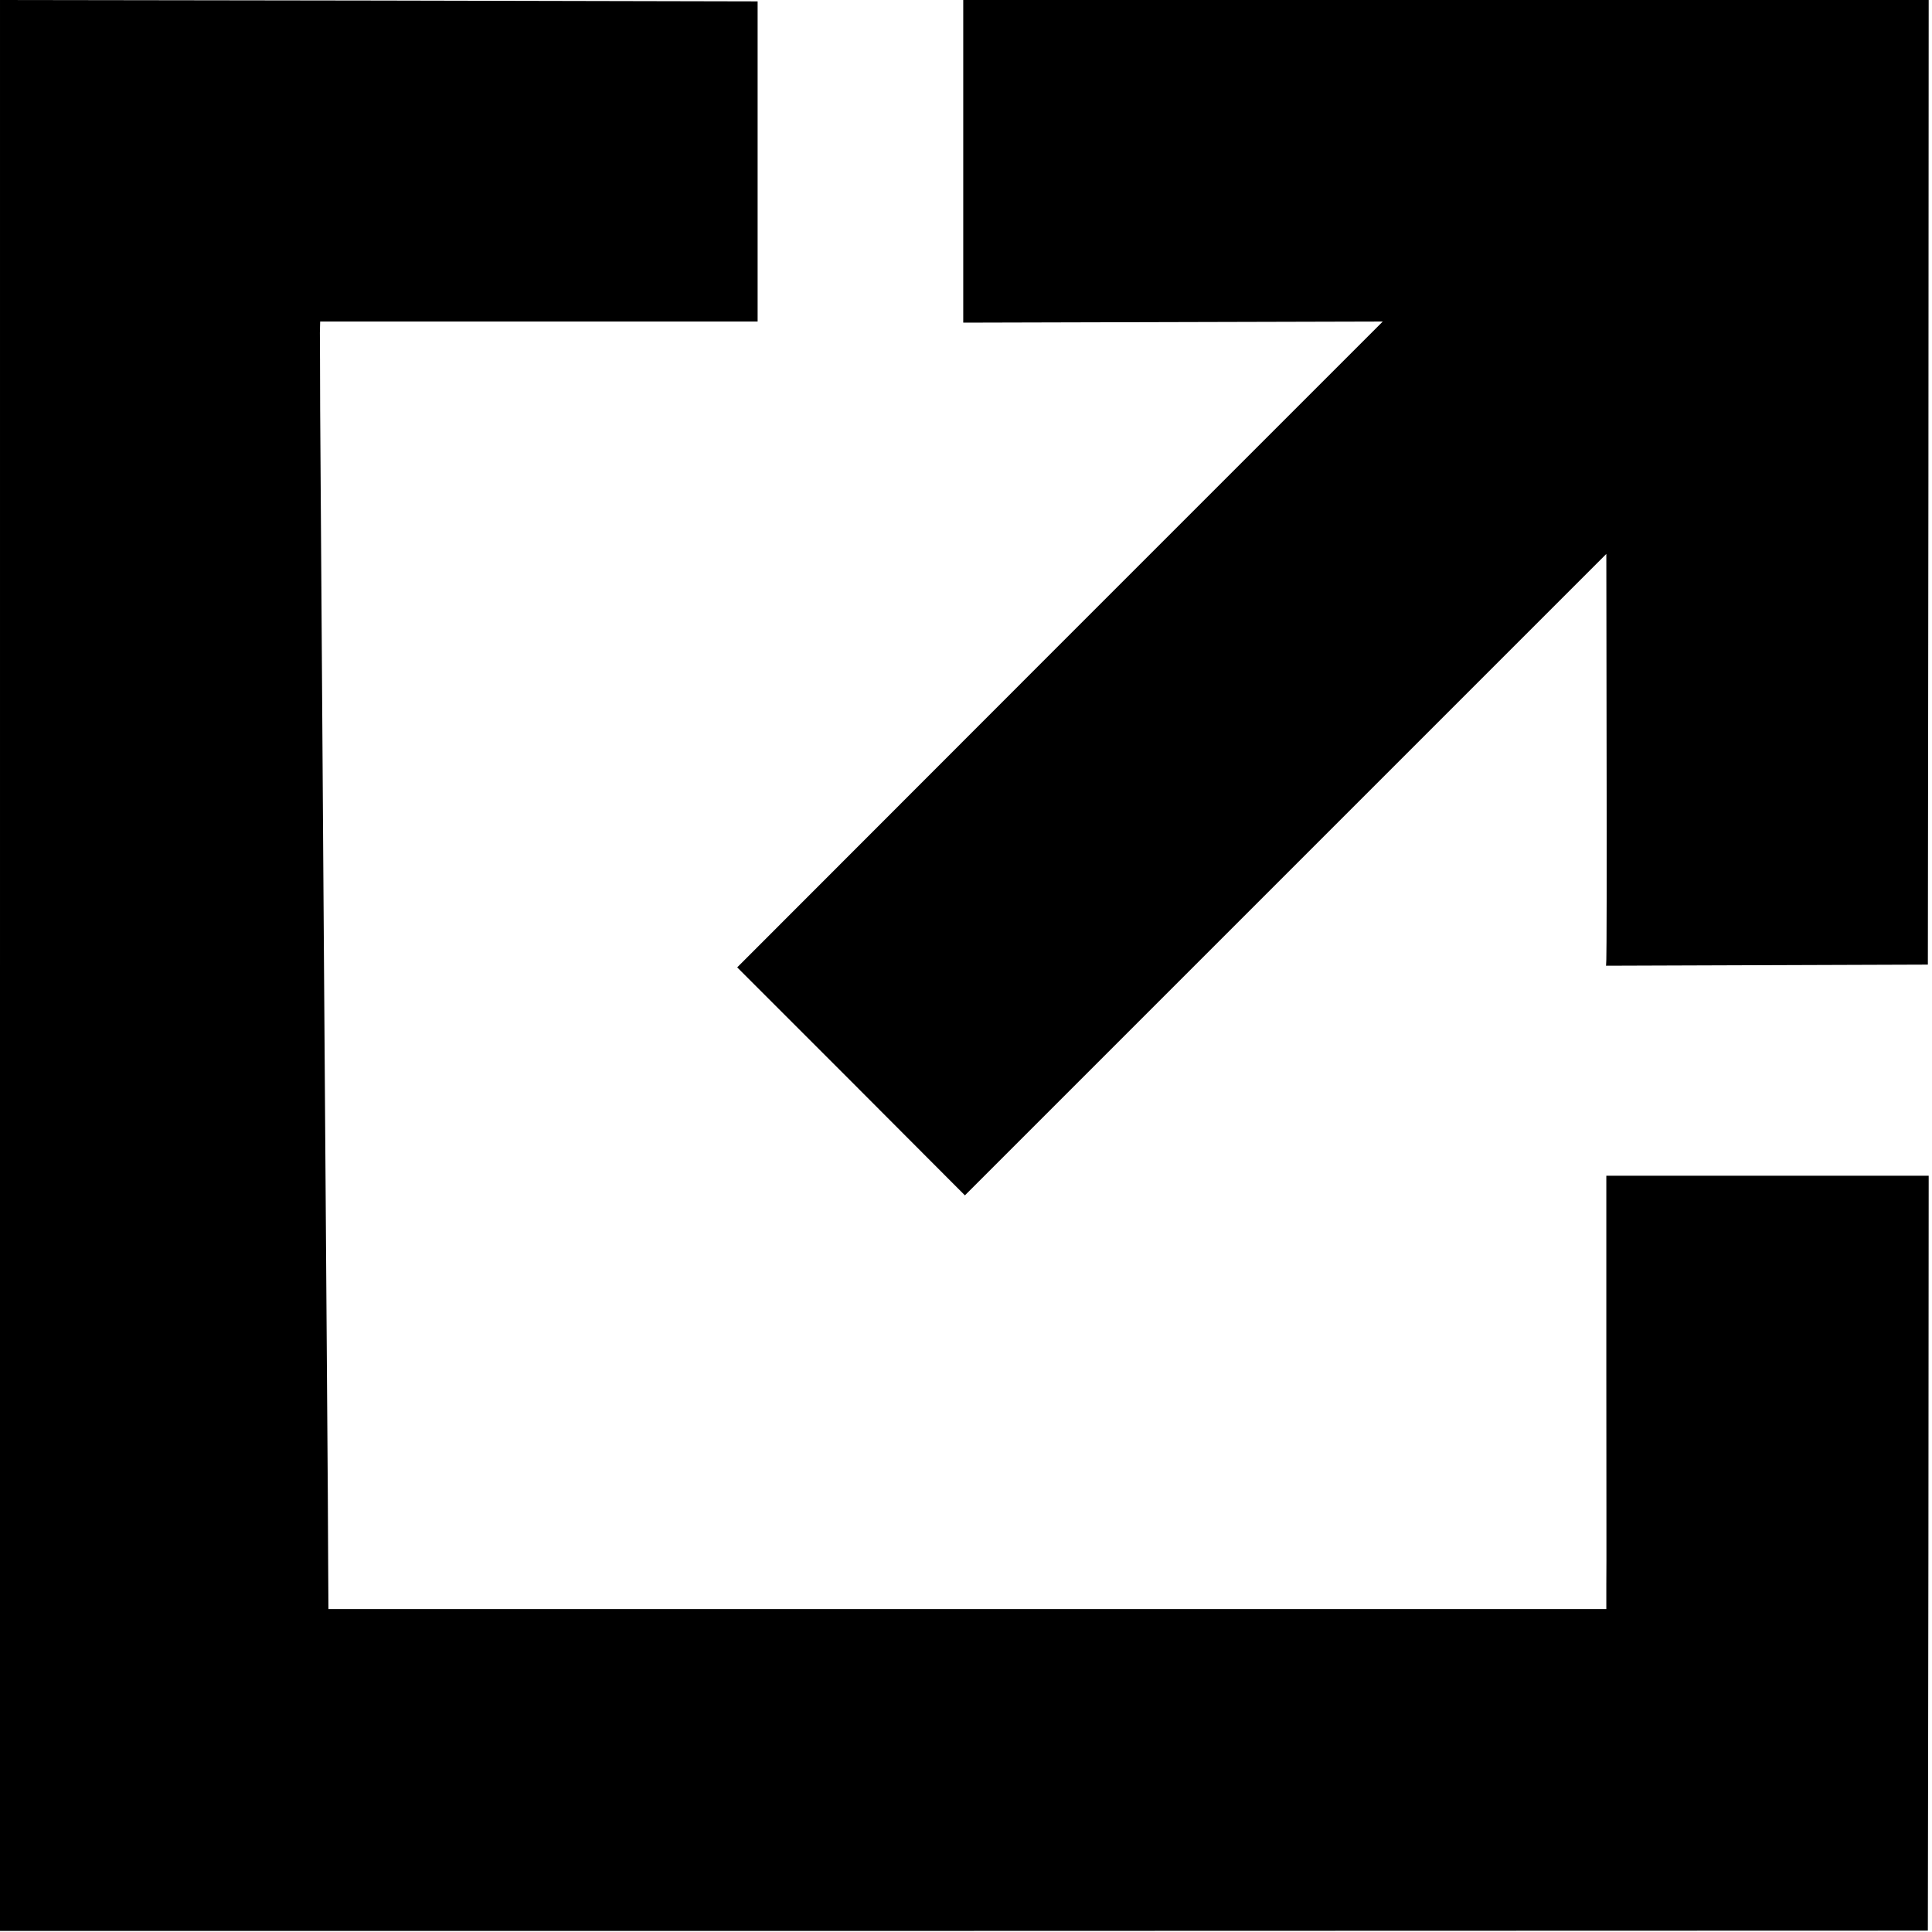 <?xml version="1.0" standalone="no"?>
<!DOCTYPE svg PUBLIC "-//W3C//DTD SVG 20010904//EN"
 "http://www.w3.org/TR/2001/REC-SVG-20010904/DTD/svg10.dtd">
<svg version="1.0" xmlns="http://www.w3.org/2000/svg"
 width="700pt" height="700pt" viewBox="0 0 700 700"
 preserveAspectRatio="xMidYMid meet">
<g transform="translate(0,700) scale(0.1,-0.1)"
fill="#000000" stroke="none">
<path d="M0 3502 l0 -3498 3493 0 3492 1 2 1368 1 1367 -584 0 -584 0 0 -697
c0 -384 1 -737 0 -785 l0 -88 -2315 0 -2315 0 -1 163 c0 89 -2 373 -4 632 -5
660 -21 2923 -25 3550 0 132 -1 258 -1 280 l1 40 792 0 793 0 0 580 0 580
-1373 3 -1372 2 0 -3498z"/>
<path d="M3490 6416 l0 -585 760 2 760 2 -1170 -1170 -1169 -1170 413 -413
412 -413 1162 1162 1162 1162 1 -724 c1 -398 0 -734 -1 -746 l-1 -22 583 2
583 2 2 1748 1 1747 -1749 0 -1749 0 0 -584z"/>
</g>
</svg>
